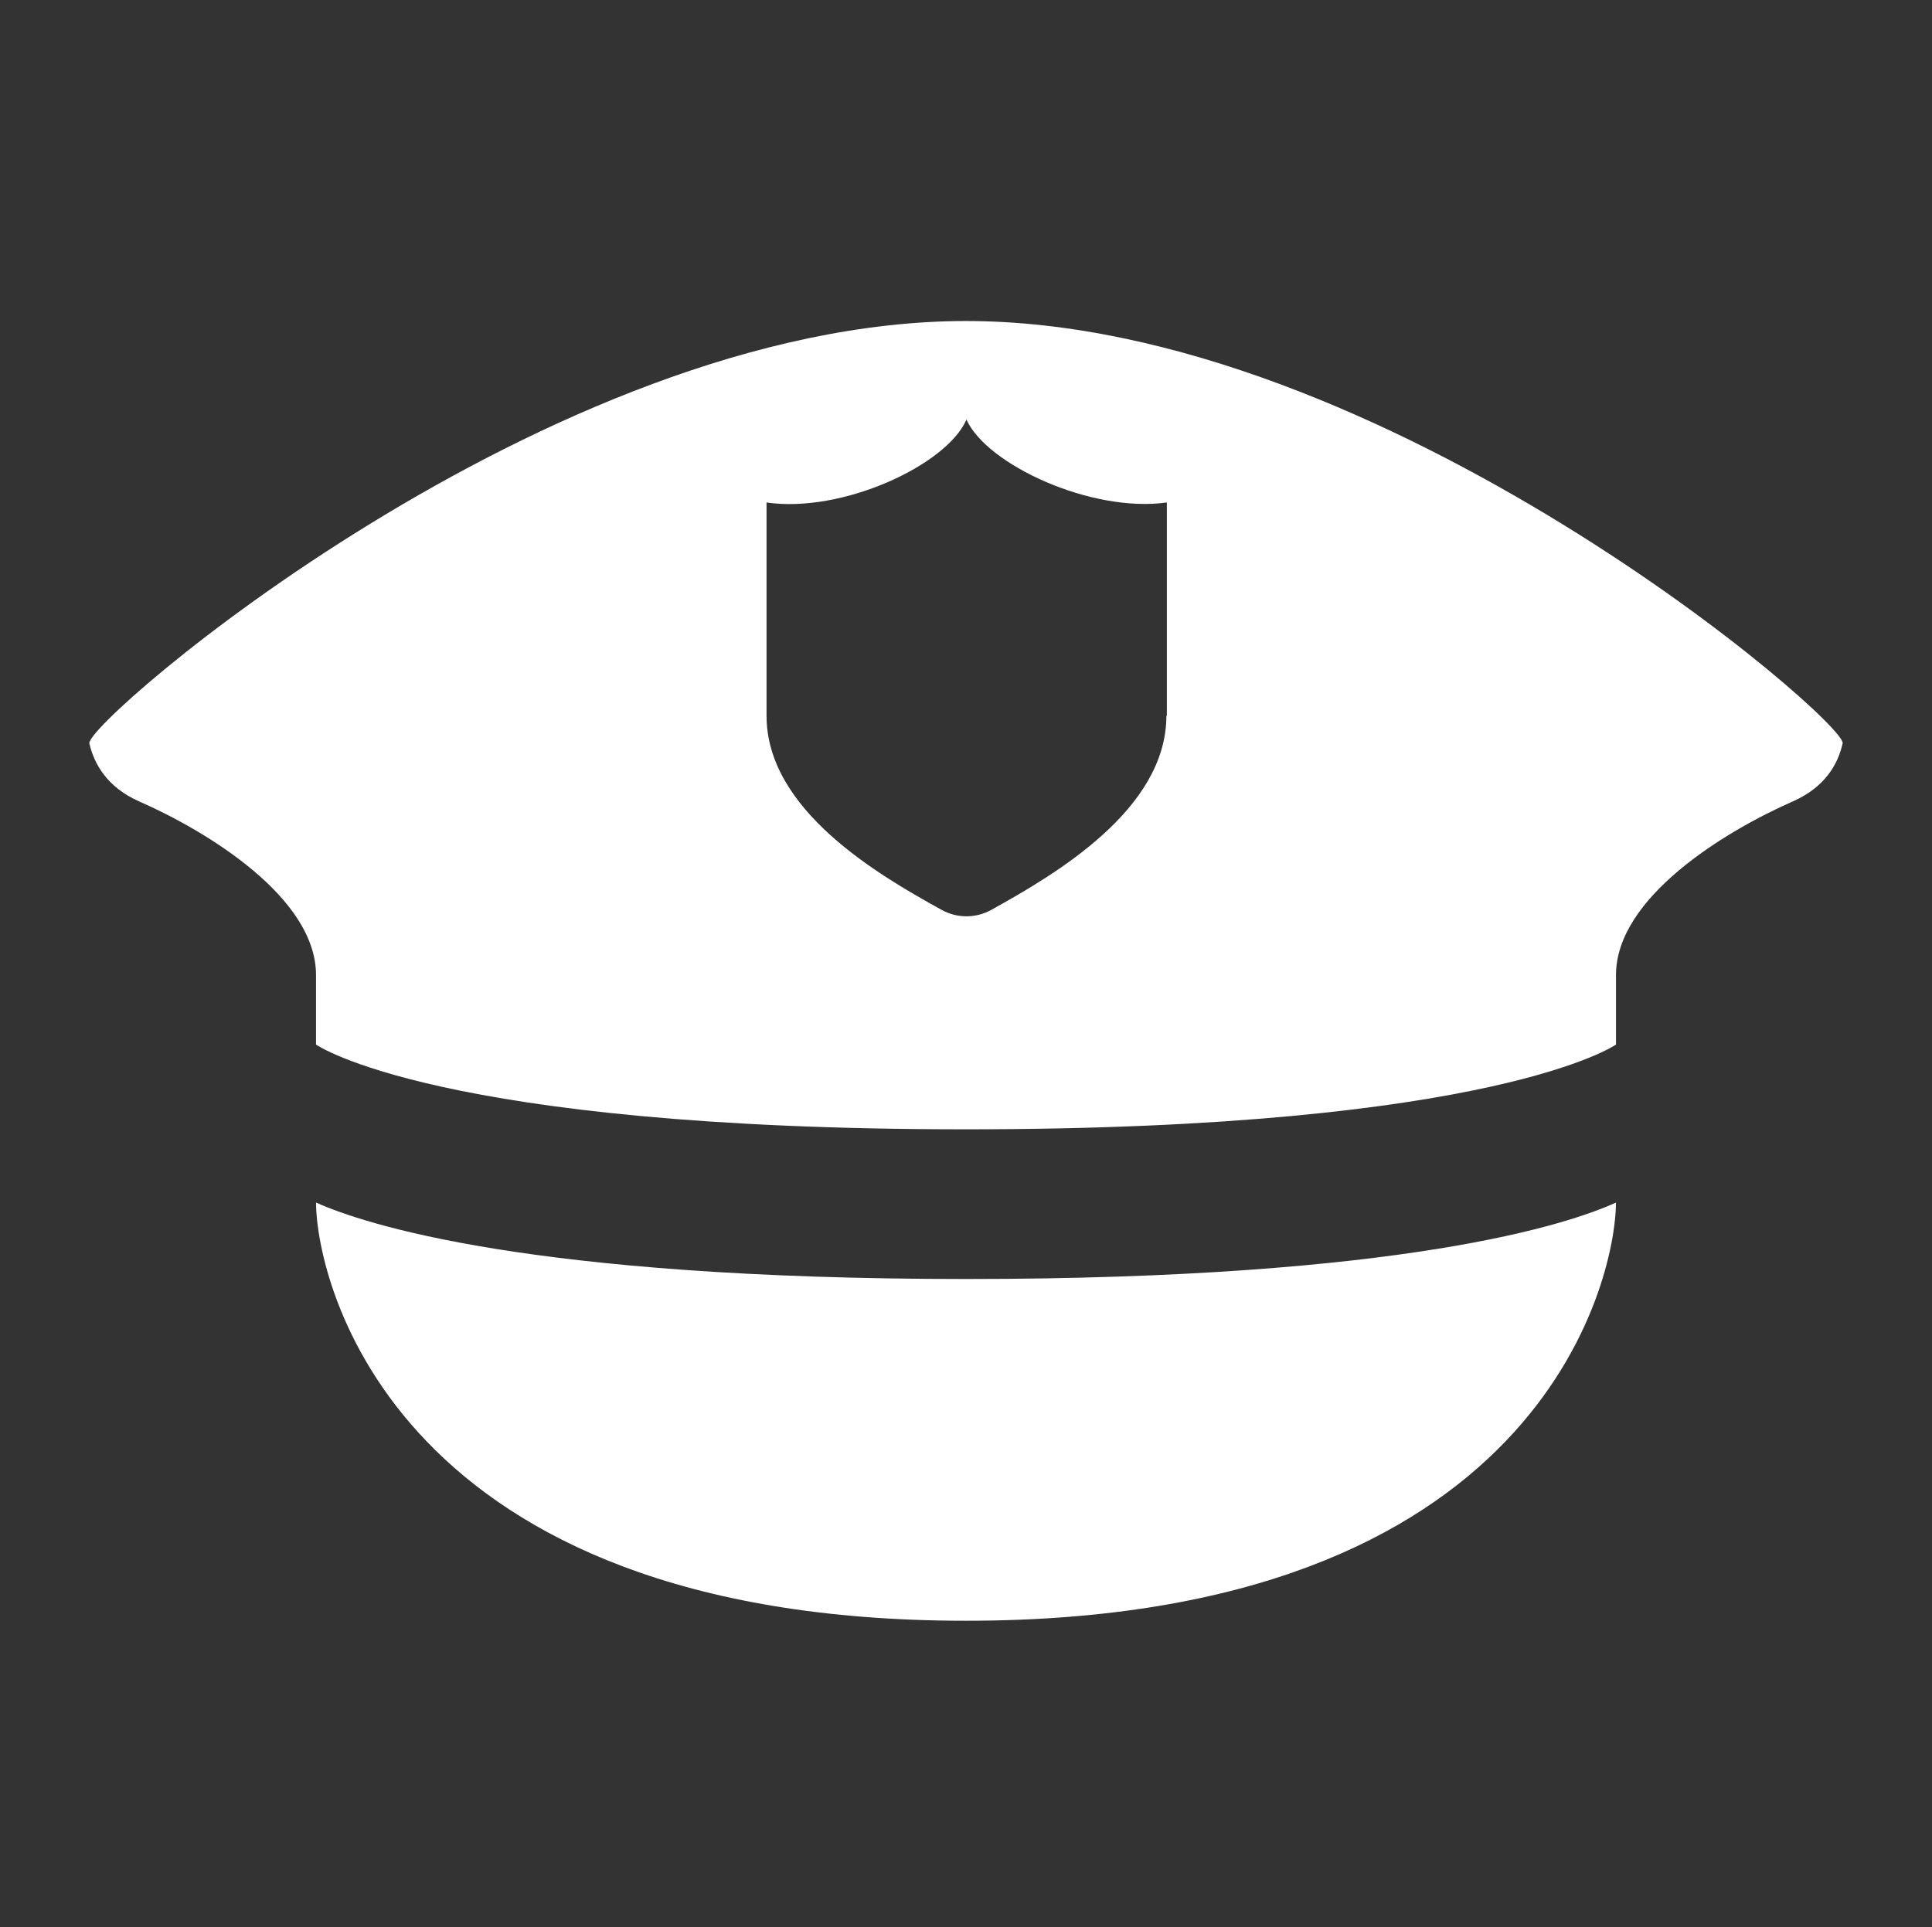 <?xml version="1.0" encoding="utf-8"?>
<!-- Generator: Adobe Illustrator 27.8.1, SVG Export Plug-In . SVG Version: 6.00 Build 0)  -->
<svg version="1.1"
	 id="svg2" xmlns:rdf="http://www.w3.org/1999/02/22-rdf-syntax-ns#" xmlns:dc="http://purl.org/dc/elements/1.1/" xmlns:cc="http://creativecommons.org/ns#" xmlns:svg="http://www.w3.org/2000/svg"
	 xmlns="http://www.w3.org/2000/svg" xmlns:xlink="http://www.w3.org/1999/xlink" x="0px" y="0px" viewBox="0 0 419.4 418.4"
	 style="enable-background:new 0 0 419.4 418.4;" xml:space="preserve">
<rect x="0" y="0" width="419.4" height="418.4" fill="#333333" stroke="none"/>
<style type="text/css">
	.st0{fill:#FFFFFF;}
</style>
<path id="path16" class="st0" d="M209.7,277.7c-95,0-130.8-12-141.1-16.6c0.1,17.4,17.1,90.8,141.1,90.8
	c124.1,0,141-73.4,141.1-90.8C340.5,265.8,304.7,277.7,209.7,277.7"/>
<path id="path18" class="st0" d="M253.2,155.4c0,20.4-24.2,34.5-38.1,42.2c-3.3,1.8-7.3,1.8-10.6,0c-14-7.7-38.1-21.8-38.1-42.2
	v-46.3c16.4,2.4,39.1-8.1,43.4-18c4.4,9.8,27.1,20.3,43.5,18V155.4z M389.2,174c7-3.1,9.8-8.1,10.8-12.6c1-4.6-99.7-91.7-190.3-91.7
	c-90.6,0-191.3,87.1-190.3,91.7c1,4.4,3.8,9.5,10.8,12.6c14.8,6.5,38.4,20.9,38.4,37.7v15.1c0,0,26.2,18.4,141.1,18.4
	c114.9,0,141.1-18.4,141.1-18.4v-15.1C350.8,194.9,374.4,180.5,389.2,174"/>
</svg>
